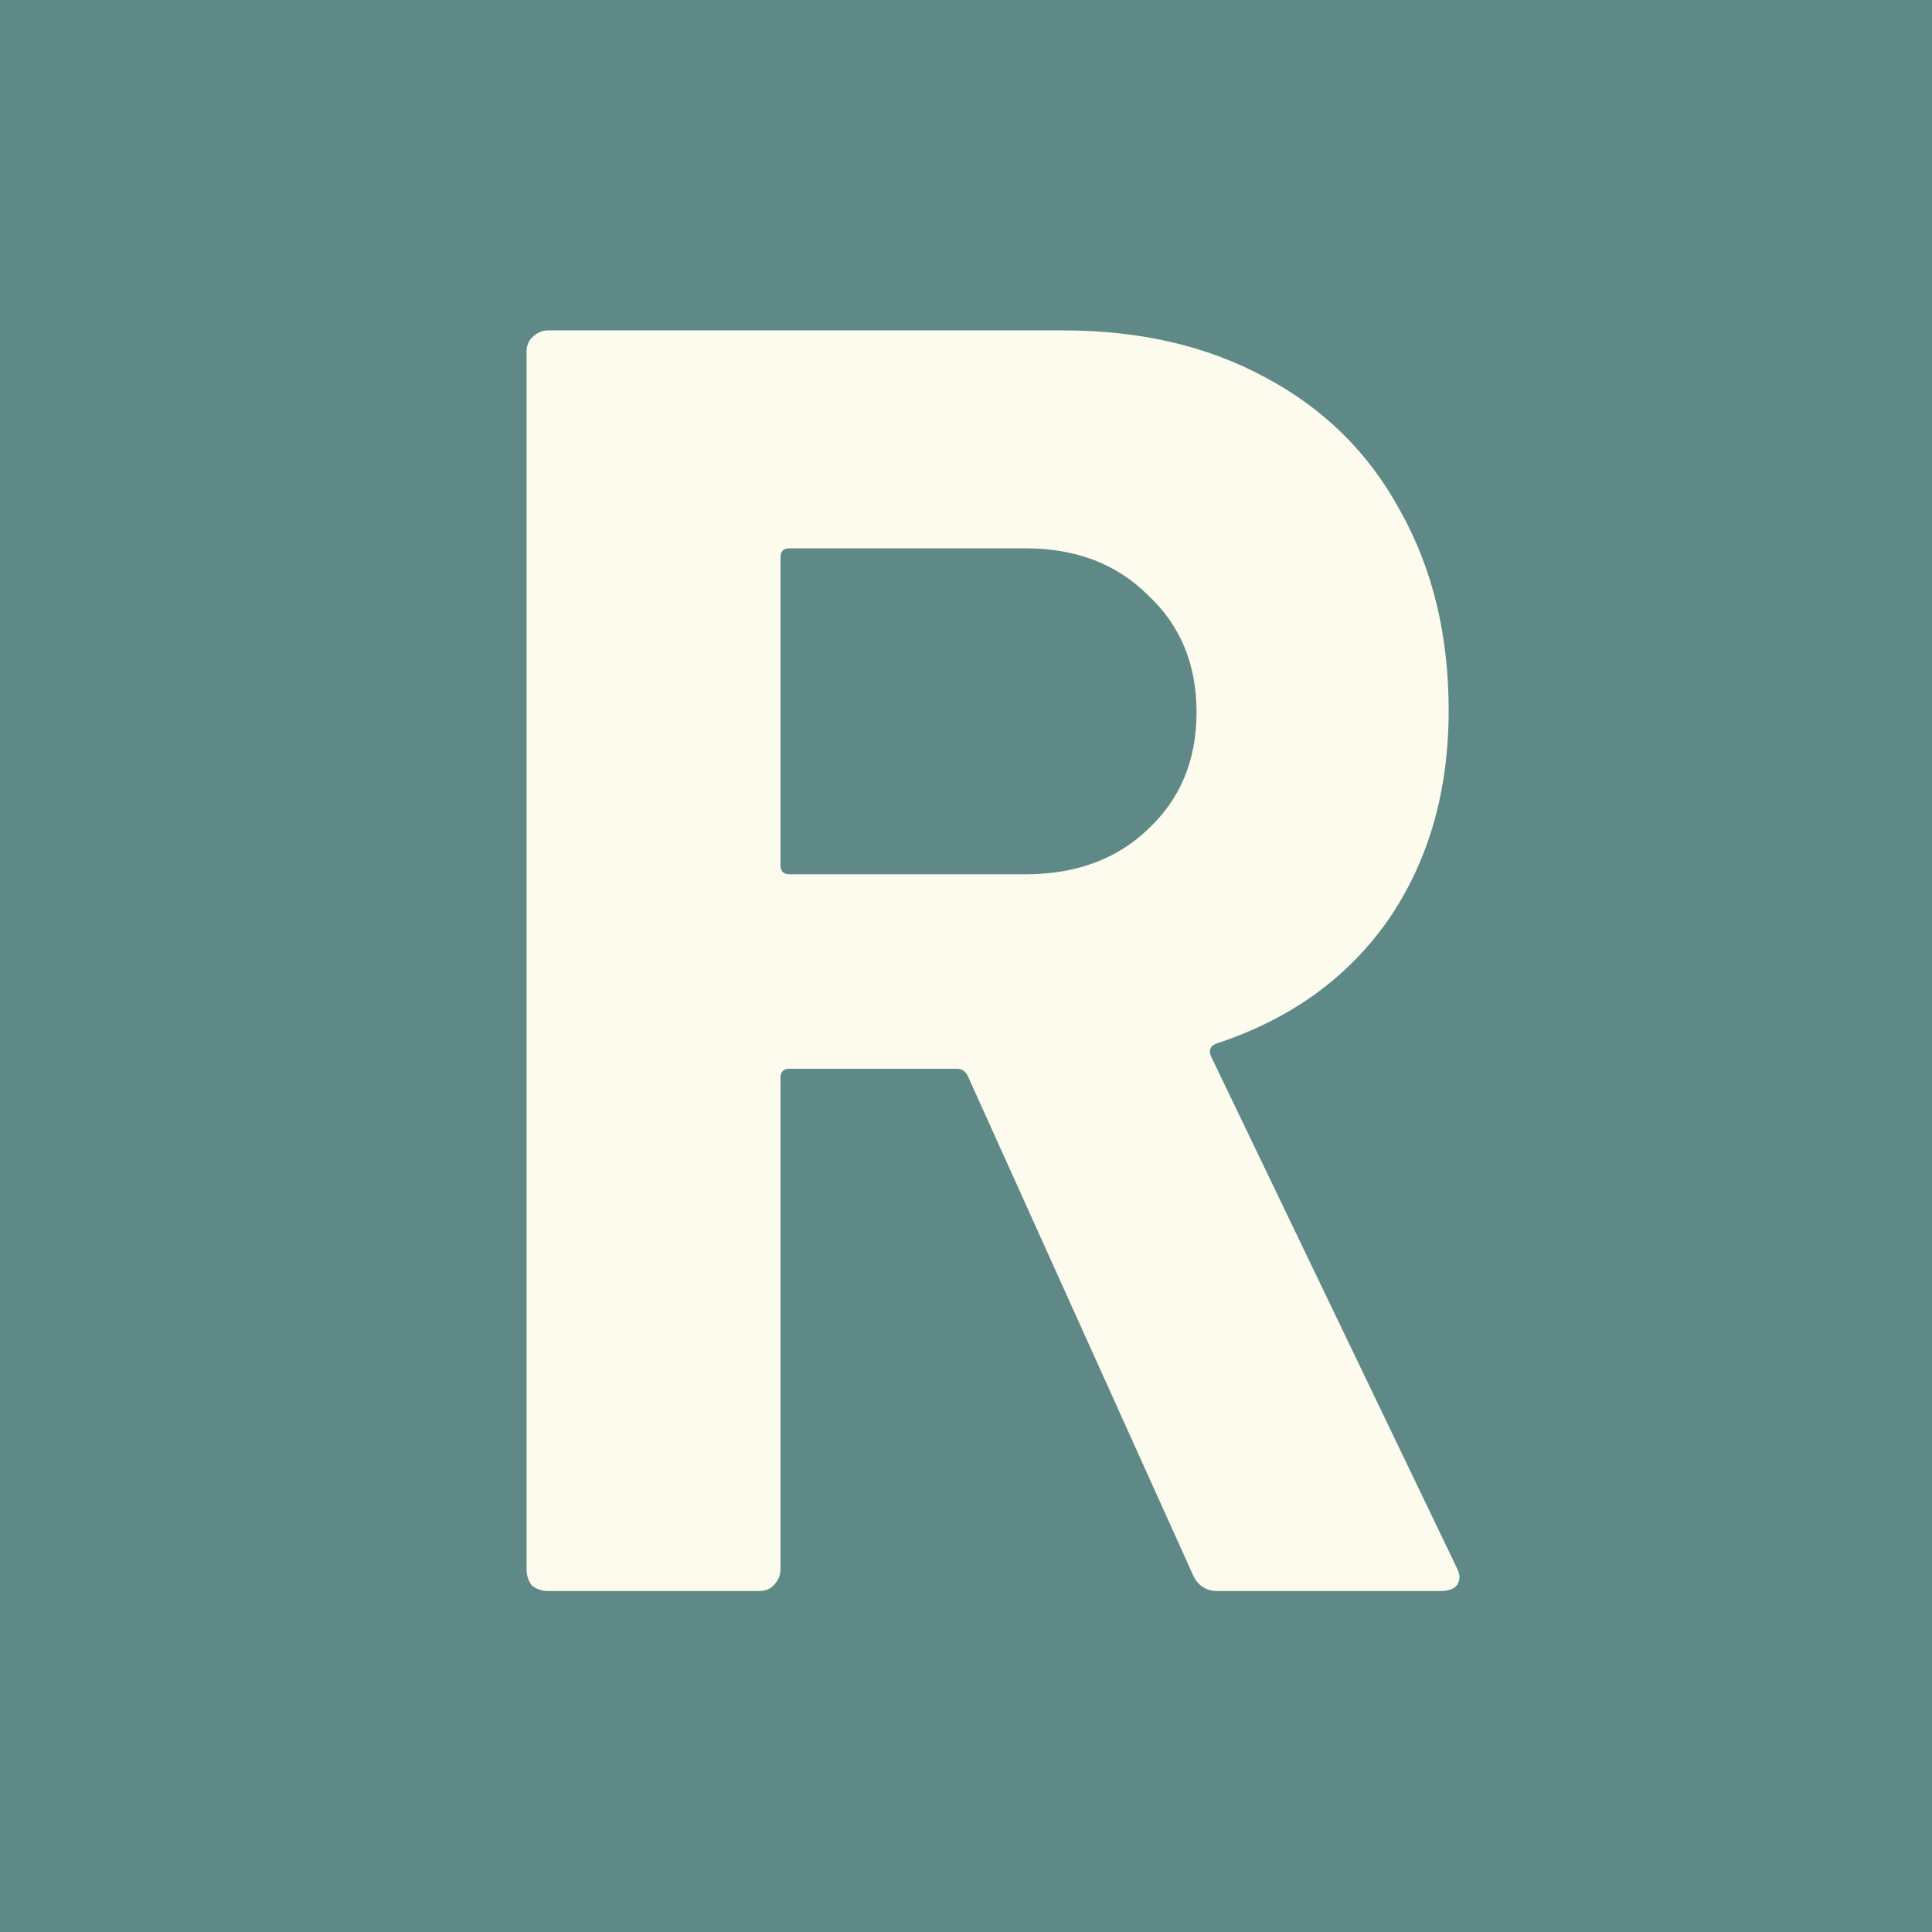 <svg width="153" height="153" viewBox="0 0 153 153" fill="none" xmlns="http://www.w3.org/2000/svg">
<rect width="153" height="153" fill="#5F8987"/>
<path d="M96.467 126C95.516 126 94.851 125.572 94.47 124.716L76.642 85.21C76.452 84.83 76.167 84.639 75.787 84.639H62.523C62.047 84.639 61.81 84.877 61.81 85.353V124.289C61.81 124.764 61.62 125.192 61.239 125.572C60.954 125.857 60.574 126 60.098 126H43.411C42.936 126 42.508 125.857 42.128 125.572C41.843 125.192 41.7 124.764 41.7 124.289V27.876C41.7 27.4 41.843 27.02 42.128 26.735C42.508 26.354 42.936 26.164 43.411 26.164H84.201C90.287 26.164 95.611 27.4 100.175 29.872C104.834 32.344 108.4 35.862 110.872 40.426C113.439 44.99 114.723 50.267 114.723 56.258C114.723 62.723 113.106 68.285 109.874 72.944C106.641 77.508 102.124 80.741 96.324 82.643C95.849 82.833 95.706 83.166 95.897 83.641L115.293 124.003C115.483 124.384 115.578 124.669 115.578 124.859C115.578 125.62 115.056 126 114.01 126H96.467ZM62.523 43.422C62.047 43.422 61.81 43.659 61.81 44.135V68.523C61.81 68.999 62.047 69.236 62.523 69.236H81.206C85.2 69.236 88.433 68.048 90.905 65.671C93.472 63.294 94.756 60.203 94.756 56.4C94.756 52.597 93.472 49.507 90.905 47.13C88.433 44.658 85.2 43.422 81.206 43.422H62.523Z" fill="#FDFAEE"/>
</svg>
